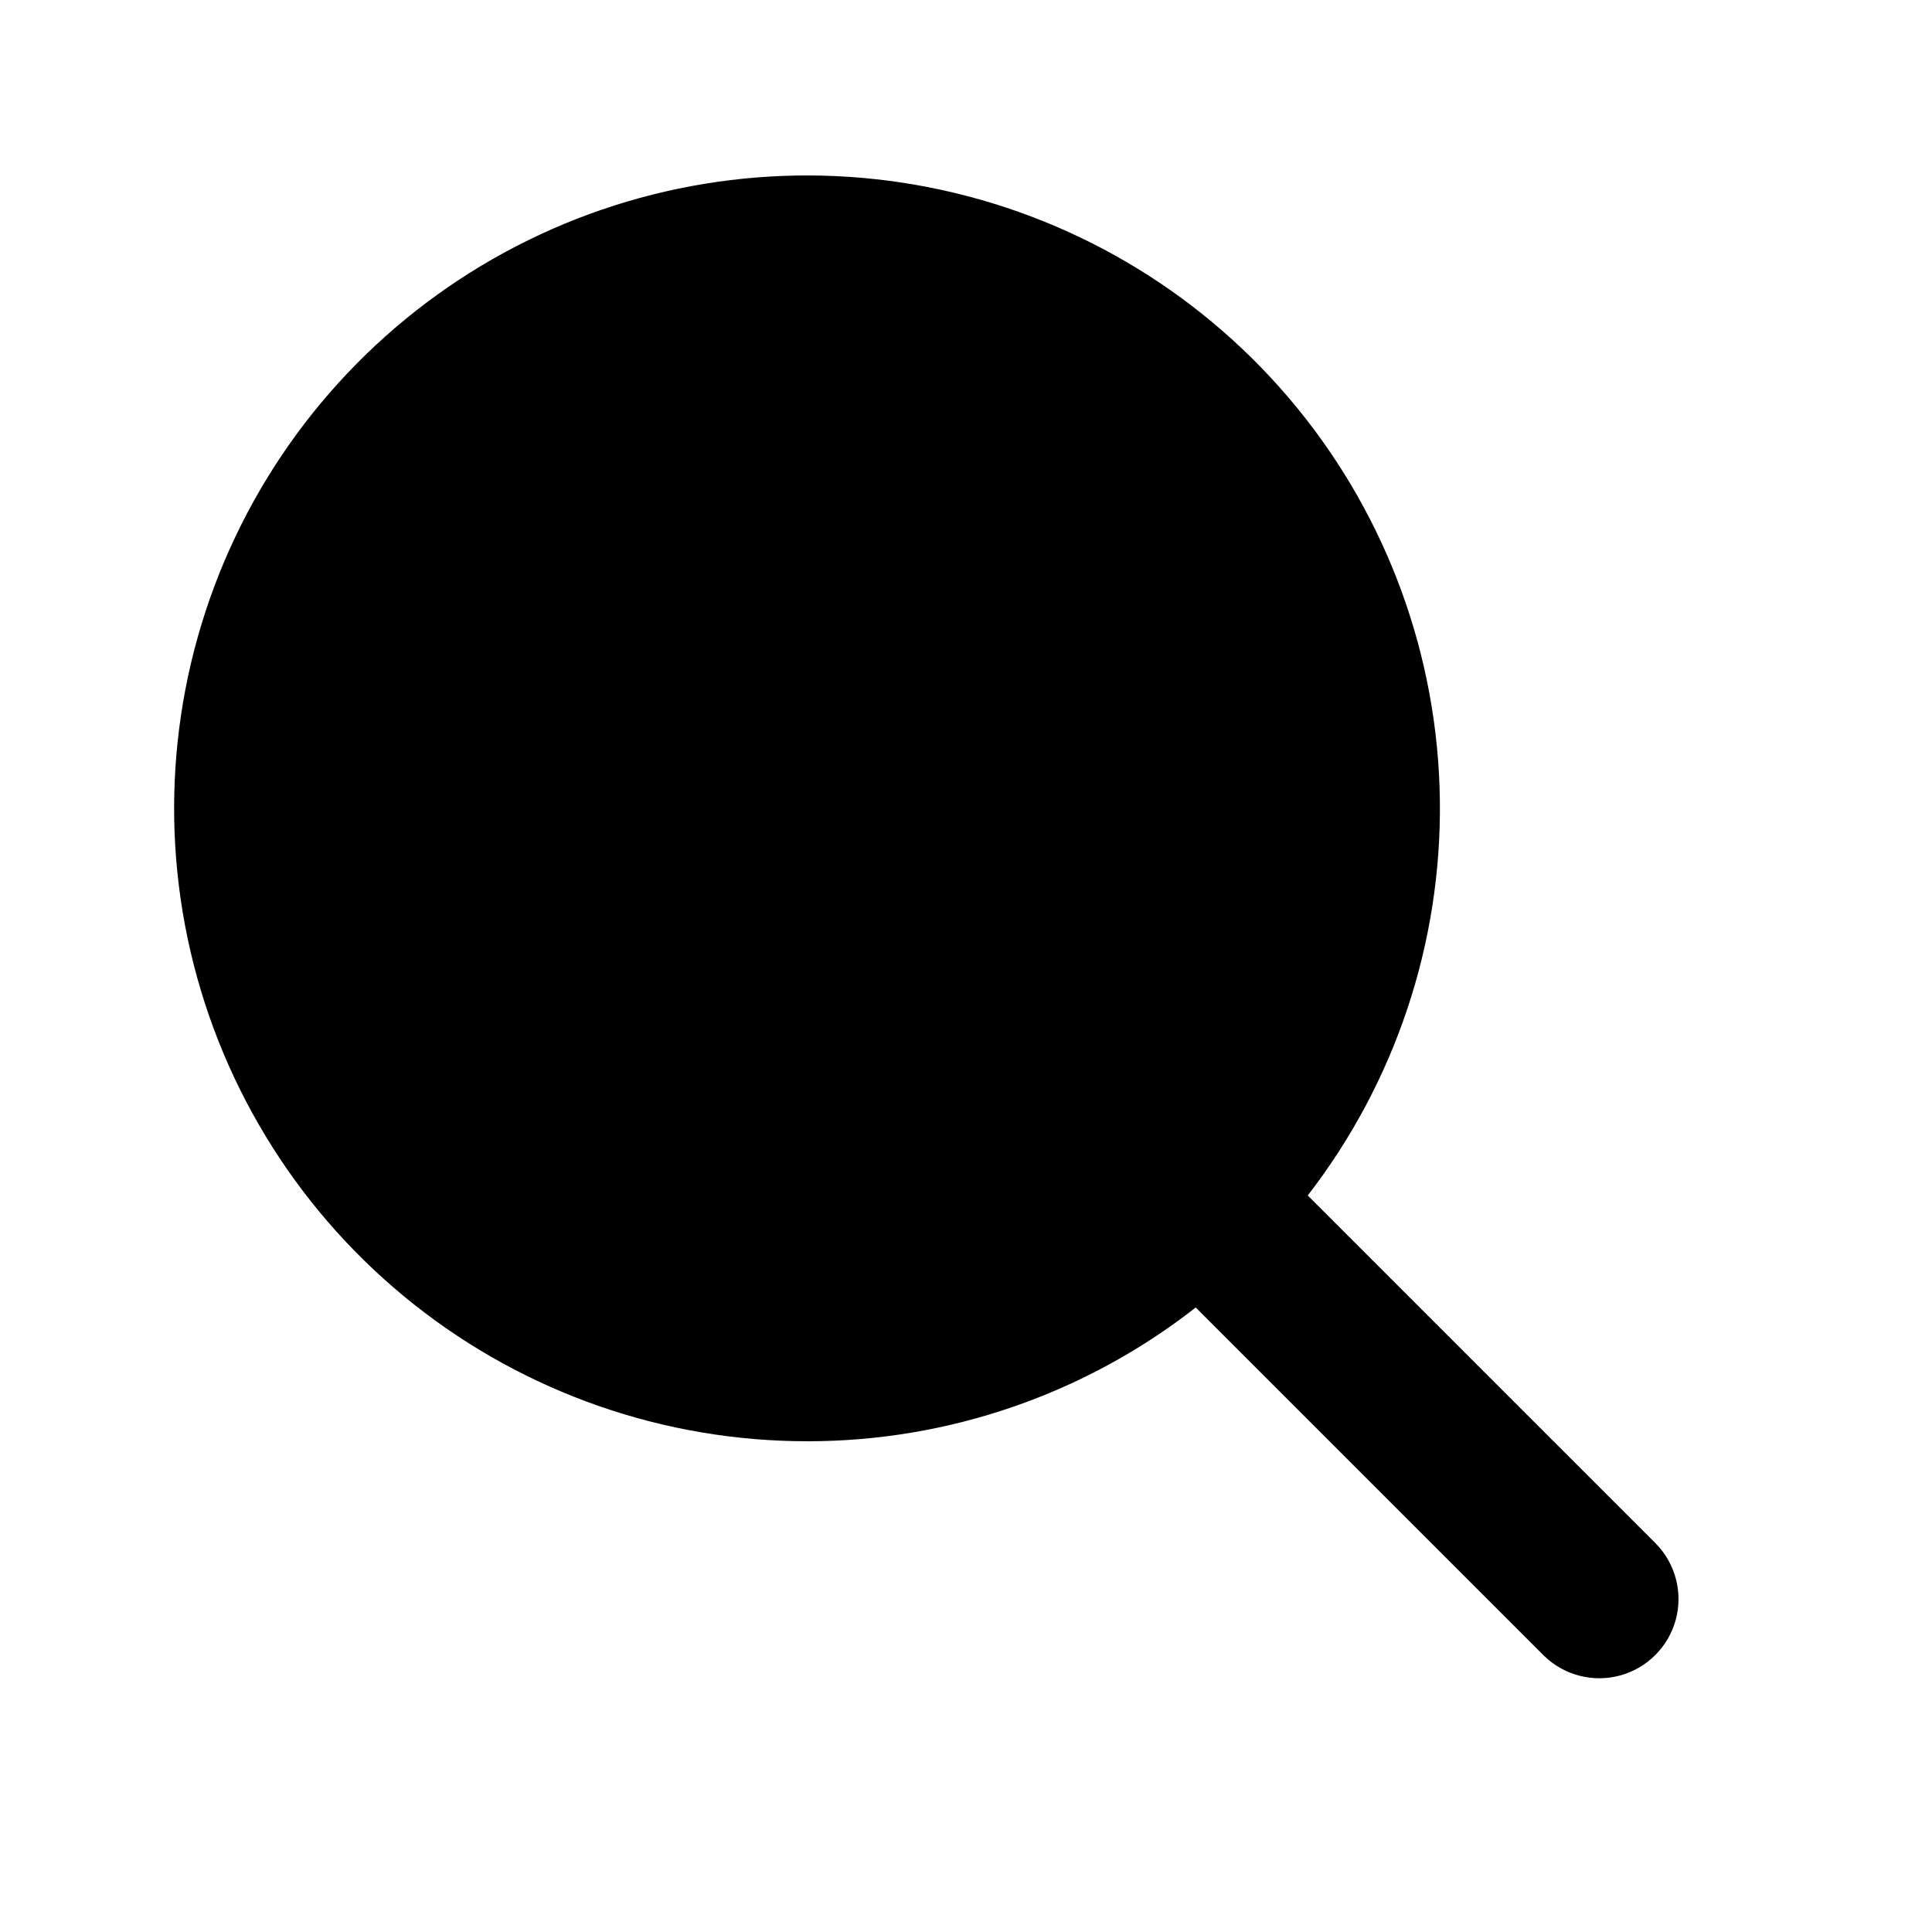 <?xml version="1.0" encoding="UTF-8"?>
<!-- Uploaded to: ICON Repo, www.svgrepo.com, Generator: ICON Repo Mixer Tools -->
<svg fill="#000000" width="800px" height="800px" version="1.1" viewBox="144 144 512 512" xmlns="http://www.w3.org/2000/svg">
 <path d="m358.02 525.95c37.285 0.004 73.496-12.477 102.86-35.453l92.363 92.363h0.004c5.332 5.152 12.984 7.106 20.133 5.148 7.148-1.961 12.734-7.547 14.695-14.695 1.957-7.148 0.004-14.805-5.148-20.137l-92.363-92.363c23.18-29.98 35.52-66.926 35.016-104.82-0.504-37.895-13.824-74.5-37.789-103.85-23.969-29.355-57.172-49.727-94.195-57.797-37.027-8.074-75.695-3.367-109.7 13.348-34.012 16.711-61.359 44.453-77.59 78.695s-20.383 72.977-11.789 109.88c8.598 36.906 29.441 69.816 59.129 93.363 29.691 23.547 66.48 36.348 104.38 36.312z"/>
</svg>